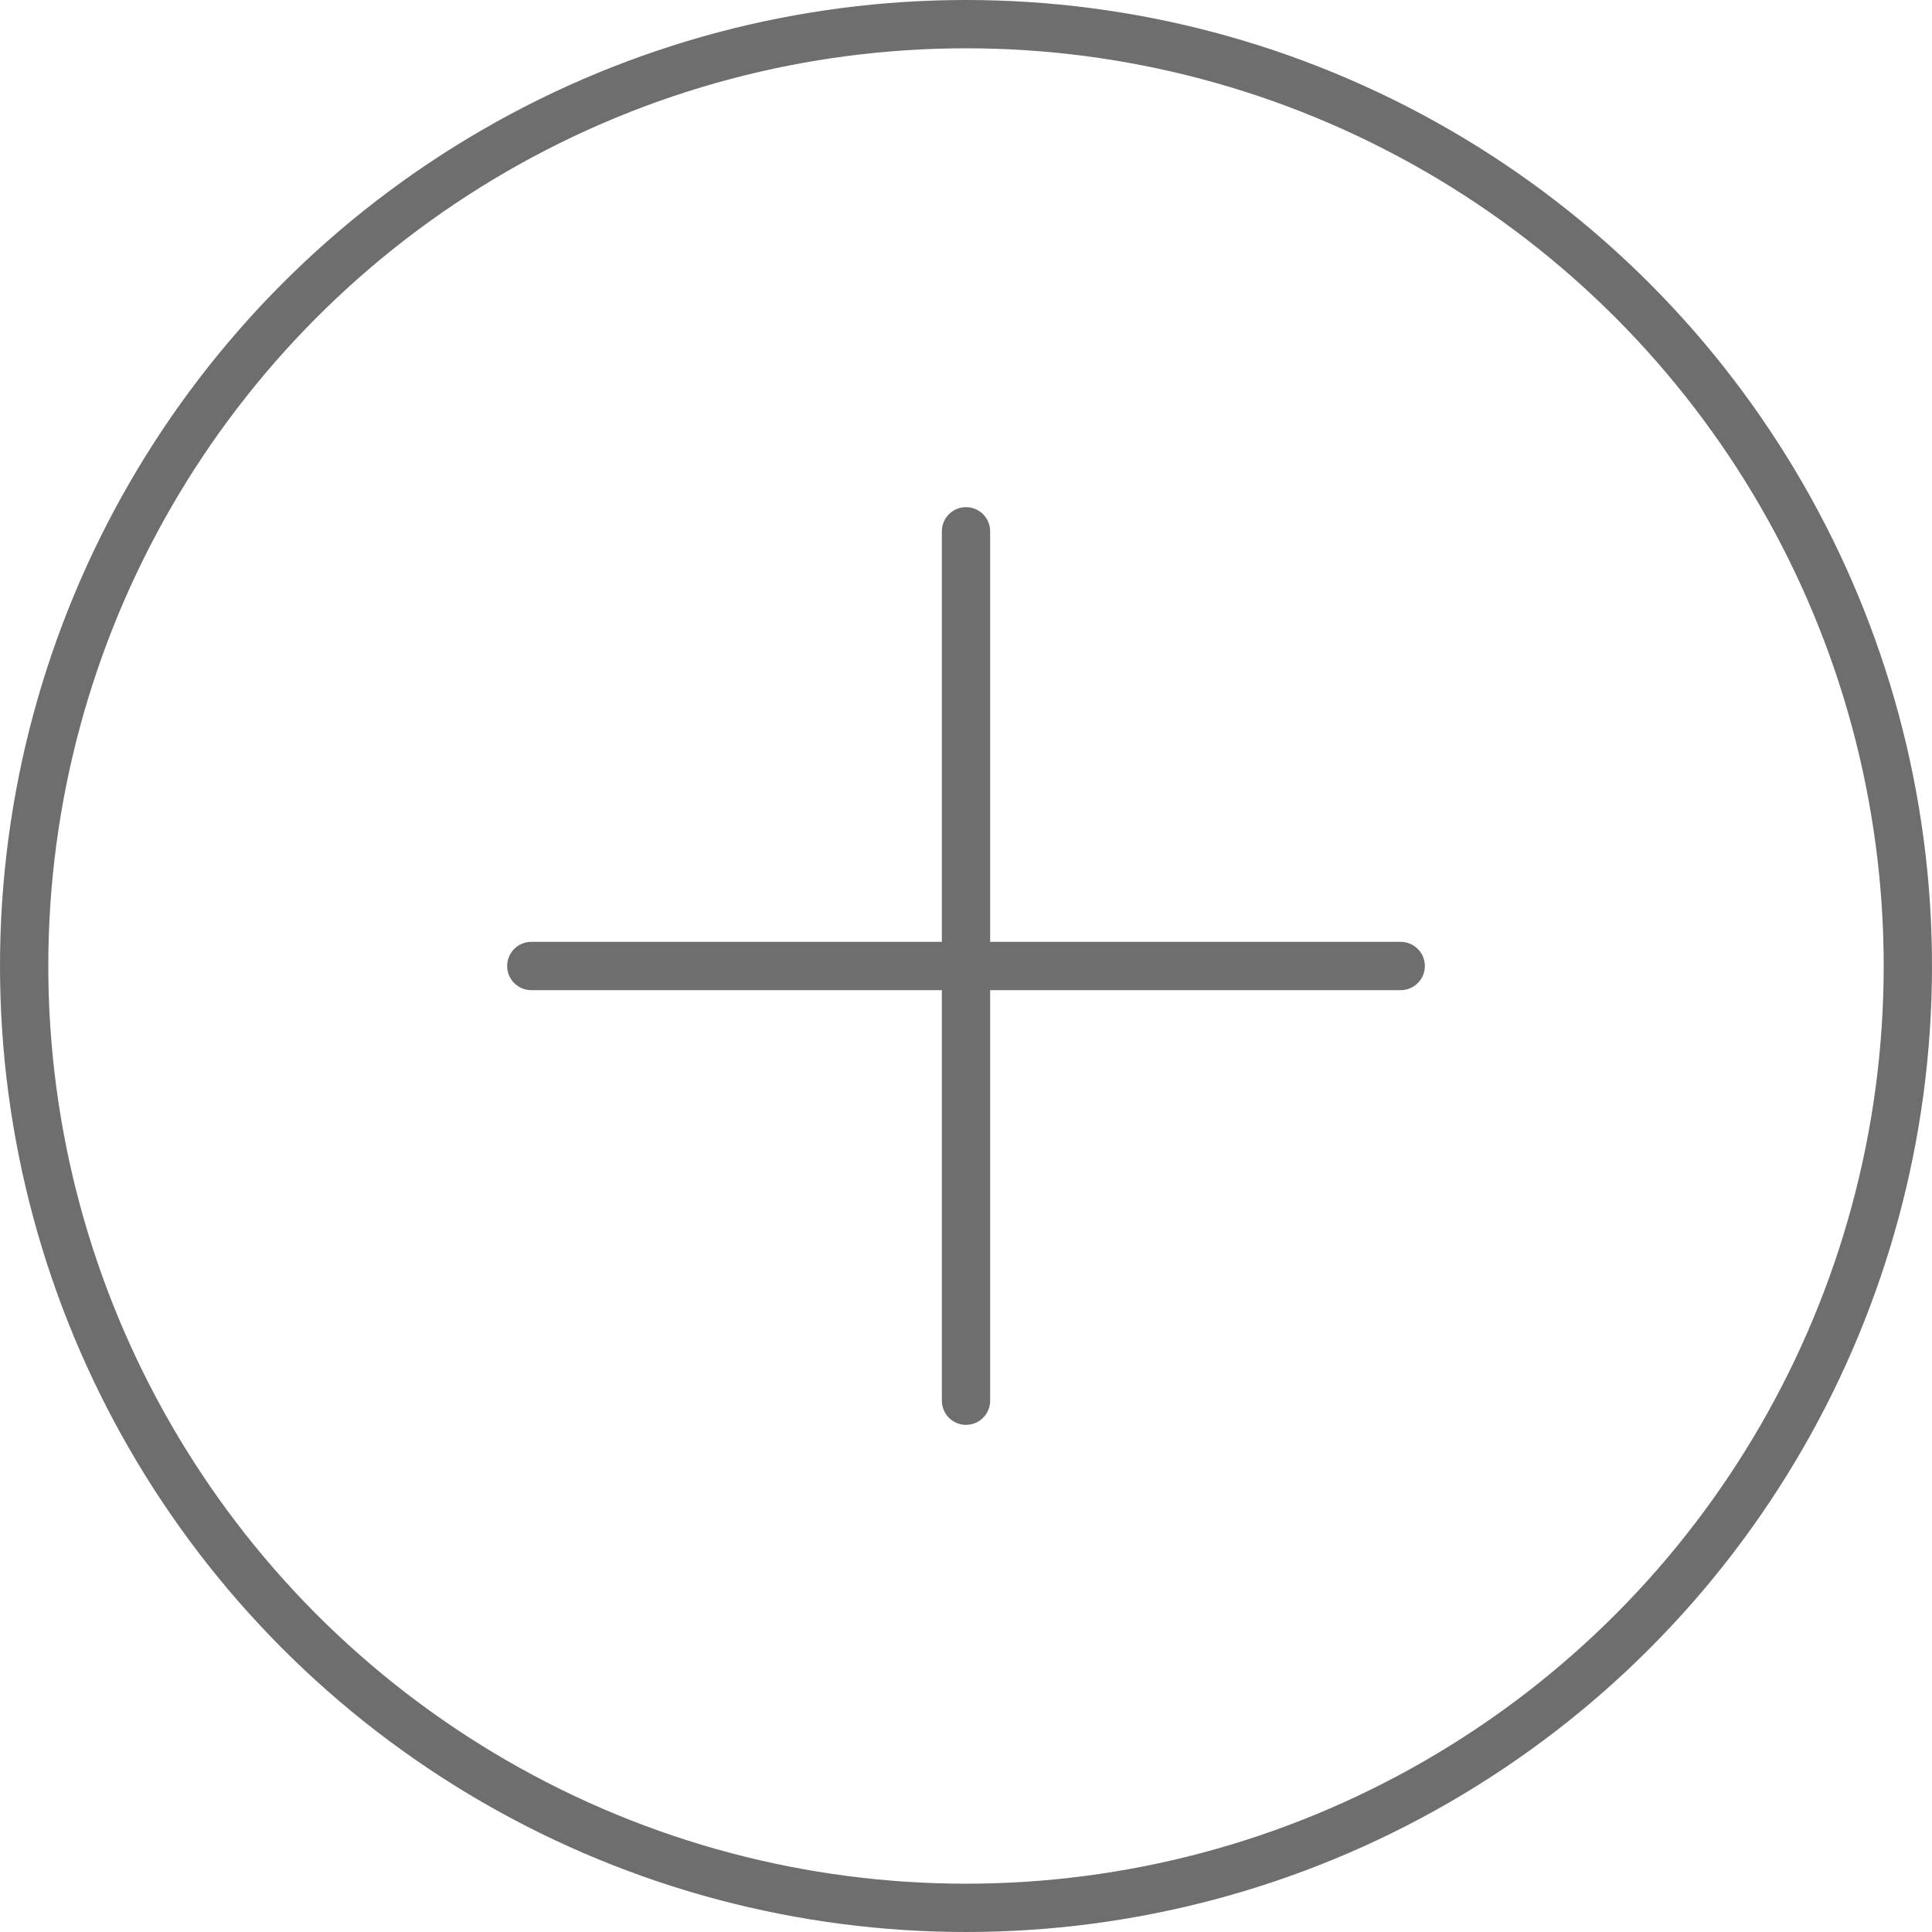 <svg width="40" height="40" viewBox="0 0 40 40" fill="none" xmlns="http://www.w3.org/2000/svg">
	<circle cx="20" cy="20" r="19.5" stroke="#6E6E6E"/>
	<path d="M11 20H29M20 11L20 29" stroke="#6E6E6E" stroke-linecap="round"/>
</svg>
